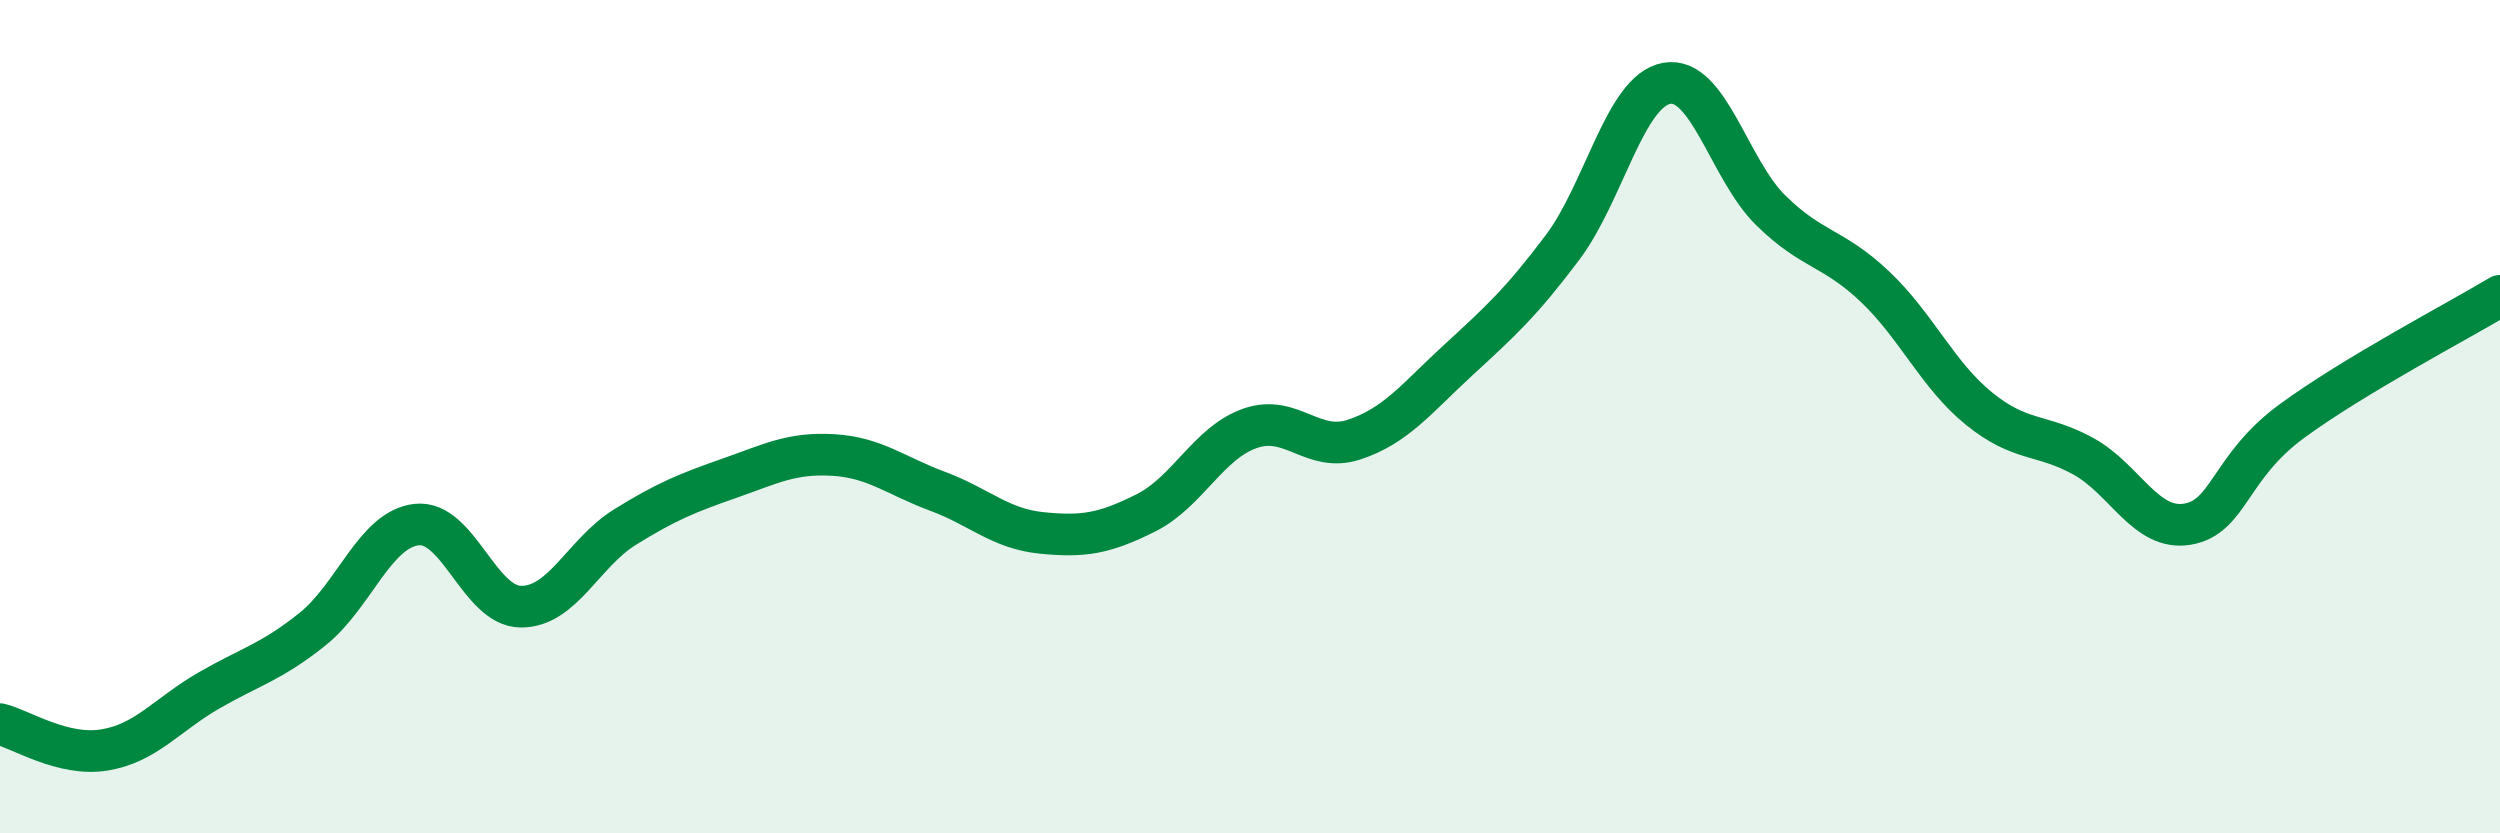 
    <svg width="60" height="20" viewBox="0 0 60 20" xmlns="http://www.w3.org/2000/svg">
      <path
        d="M 0,17.38 C 0.5,17.5 1.5,18.16 2.5,18 C 3.5,17.84 4,17.16 5,16.58 C 6,16 6.5,15.9 7.5,15.1 C 8.5,14.3 9,12.7 10,12.59 C 11,12.48 11.5,14.55 12.5,14.56 C 13.5,14.57 14,13.27 15,12.65 C 16,12.03 16.5,11.83 17.5,11.48 C 18.5,11.13 19,10.86 20,10.92 C 21,10.98 21.5,11.42 22.5,11.79 C 23.5,12.16 24,12.69 25,12.79 C 26,12.89 26.5,12.81 27.5,12.31 C 28.5,11.81 29,10.63 30,10.28 C 31,9.93 31.5,10.88 32.5,10.55 C 33.5,10.22 34,9.56 35,8.64 C 36,7.72 36.5,7.27 37.5,5.94 C 38.5,4.61 39,2.18 40,2 C 41,1.82 41.5,4.07 42.5,5.05 C 43.5,6.03 44,5.93 45,6.88 C 46,7.83 46.5,9 47.5,9.81 C 48.5,10.62 49,10.4 50,10.95 C 51,11.5 51.5,12.75 52.5,12.58 C 53.5,12.41 53.5,11.21 55,10.11 C 56.5,9.01 59,7.7 60,7.1L60 20L0 20Z"
        fill="#008740"
        opacity="0.1"
        stroke-linecap="round"
        stroke-linejoin="round"
      />
      <path
        d="M 0,17.38 C 0.5,17.5 1.5,18.16 2.5,18 C 3.5,17.84 4,17.16 5,16.58 C 6,16 6.5,15.9 7.5,15.1 C 8.5,14.3 9,12.7 10,12.59 C 11,12.48 11.5,14.55 12.5,14.56 C 13.5,14.57 14,13.27 15,12.65 C 16,12.03 16.5,11.83 17.5,11.48 C 18.5,11.13 19,10.86 20,10.92 C 21,10.98 21.5,11.42 22.5,11.79 C 23.5,12.16 24,12.69 25,12.79 C 26,12.89 26.5,12.81 27.5,12.31 C 28.5,11.81 29,10.63 30,10.28 C 31,9.93 31.5,10.88 32.5,10.55 C 33.5,10.22 34,9.56 35,8.64 C 36,7.72 36.5,7.27 37.5,5.94 C 38.5,4.61 39,2.18 40,2 C 41,1.82 41.5,4.07 42.5,5.05 C 43.5,6.03 44,5.93 45,6.88 C 46,7.83 46.5,9 47.5,9.81 C 48.5,10.62 49,10.4 50,10.95 C 51,11.5 51.5,12.75 52.5,12.58 C 53.5,12.41 53.5,11.21 55,10.11 C 56.5,9.01 59,7.7 60,7.1"
        stroke="#008740"
        stroke-width="1"
        fill="none"
        stroke-linecap="round"
        stroke-linejoin="round"
      />
    </svg>
  